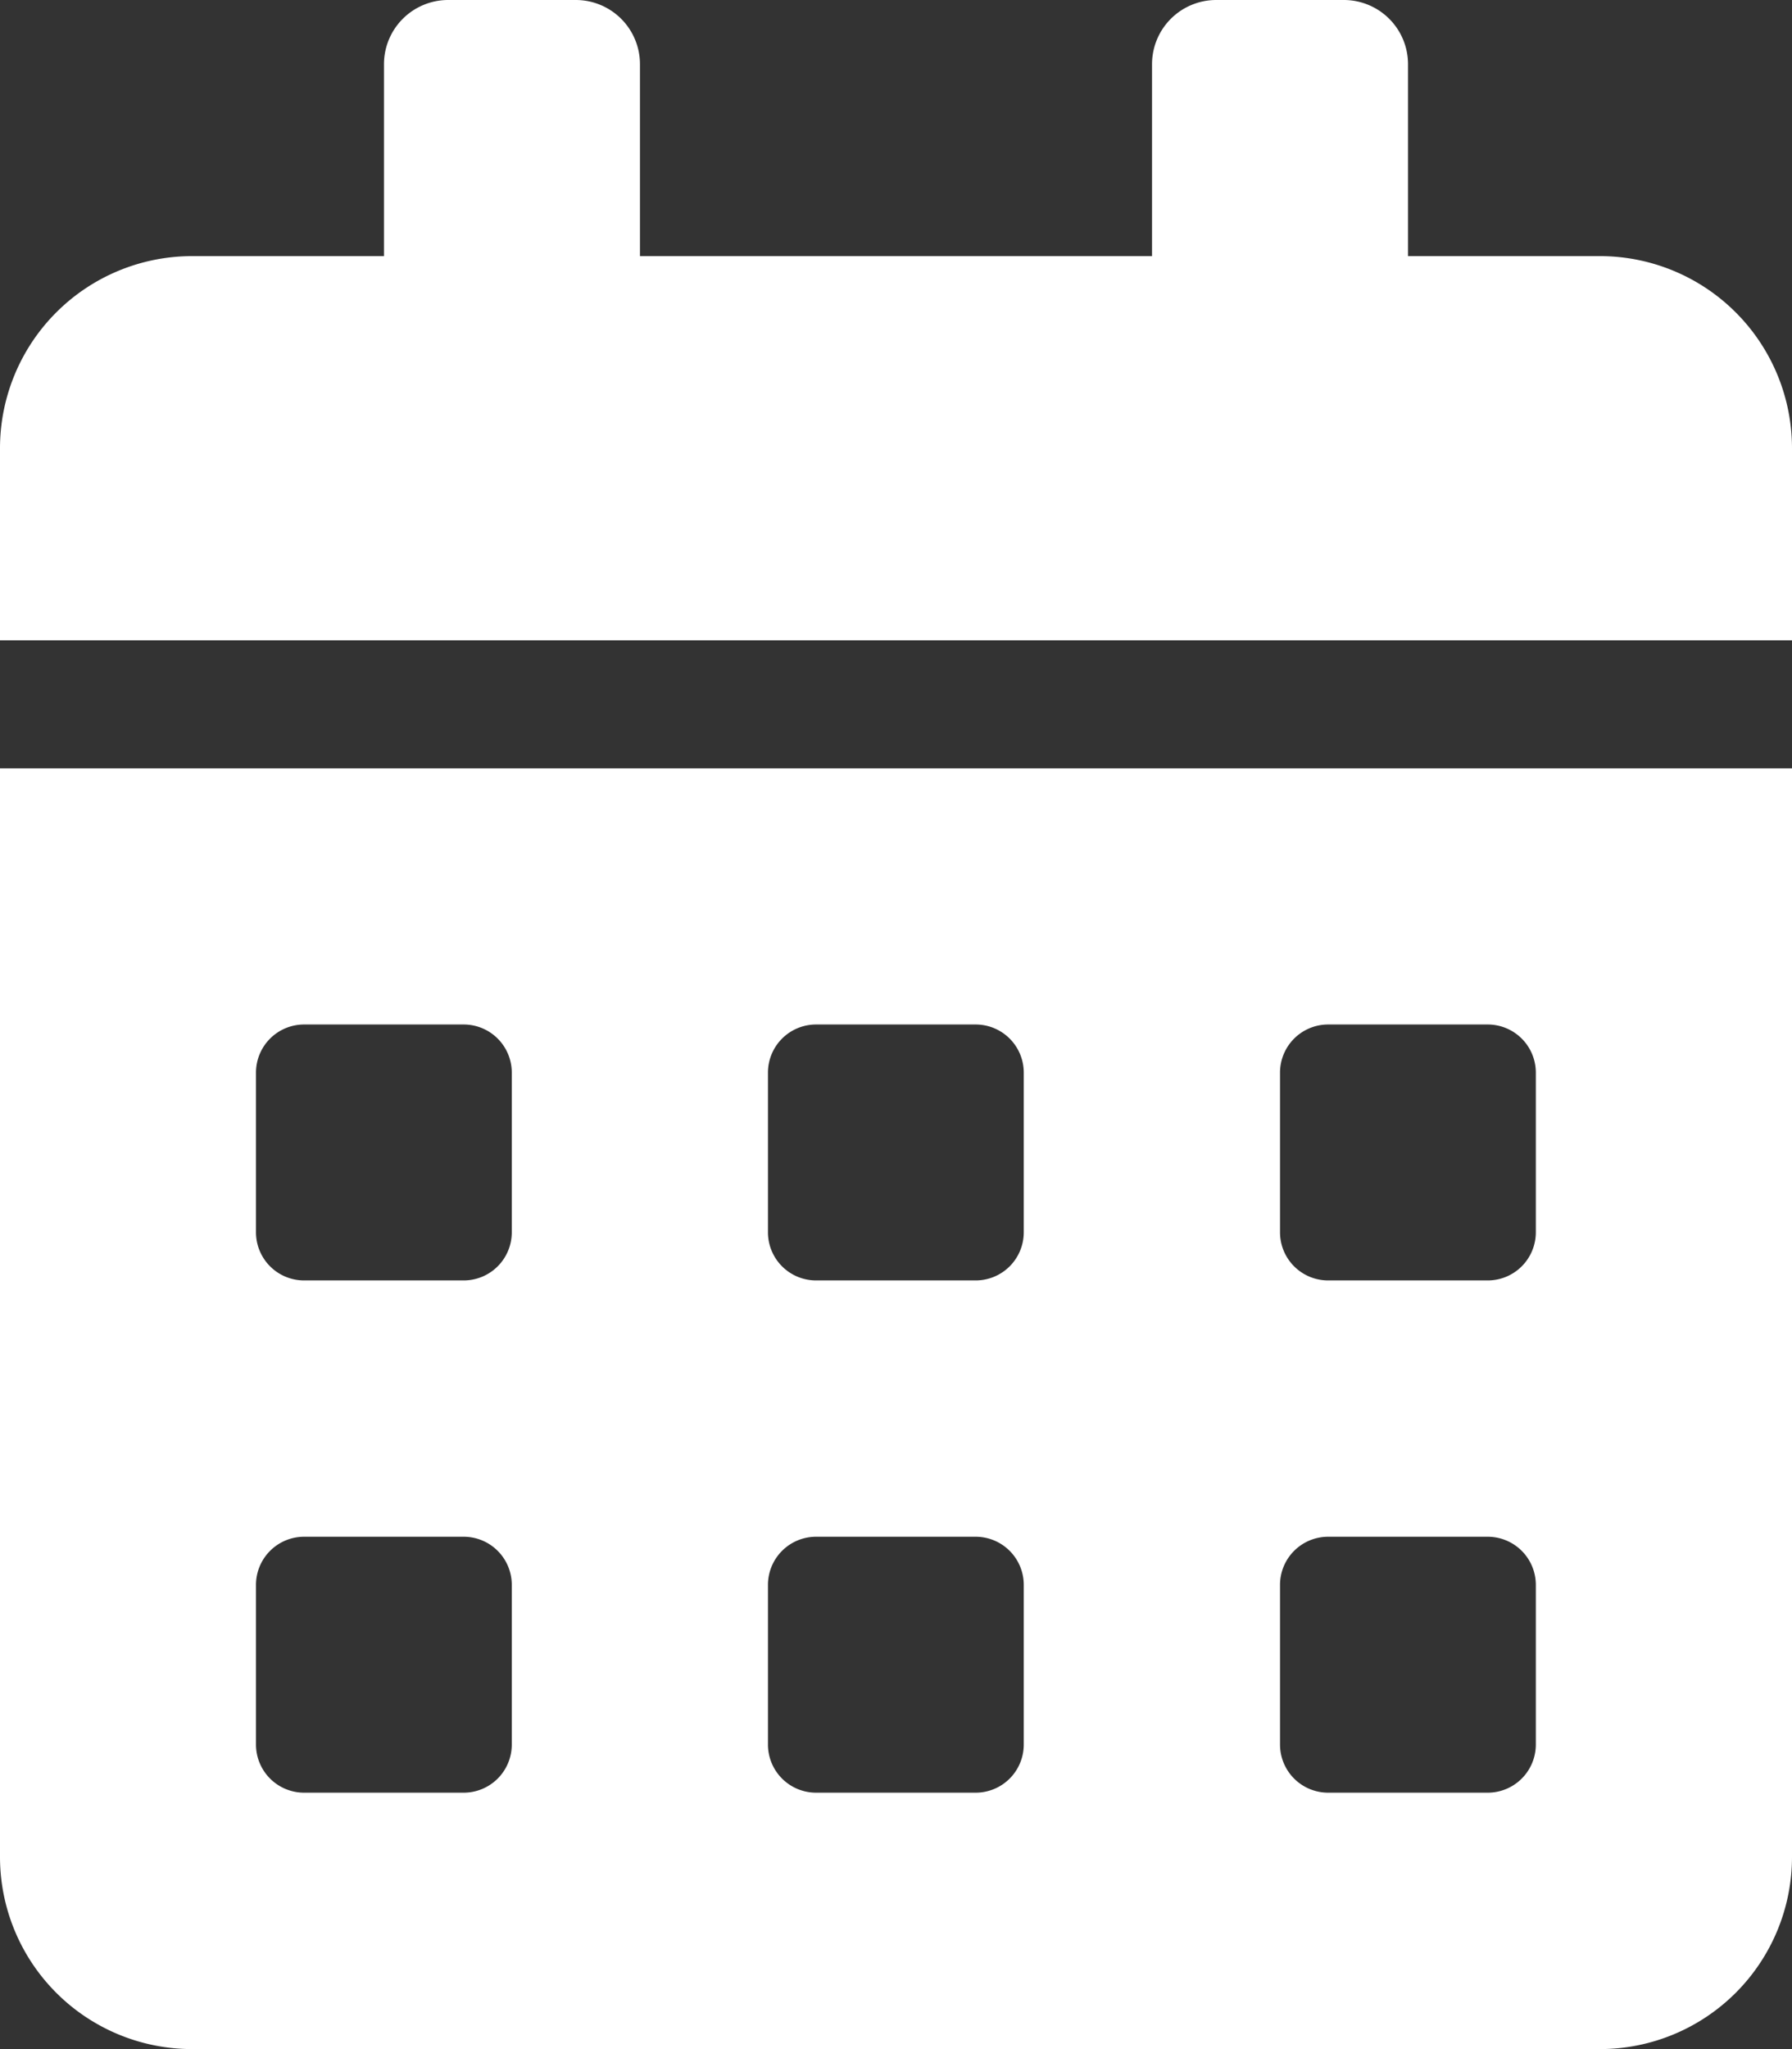 <svg xmlns="http://www.w3.org/2000/svg" width="19.069" height="21.793" viewBox="0 0 19.069 21.793">
  <rect x="0" y="0" width="19.069" height="21.793" fill="#333333" stroke="none"/>
  <path id="Icon_awesome-calendar-alt" data-name="Icon awesome-calendar-alt" d="M0,19.75a2.044,2.044,0,0,0,2.043,2.043H17.026a2.044,2.044,0,0,0,2.043-2.043V8.172H0Zm13.621-8.343a.512.512,0,0,1,.511-.511h1.7a.512.512,0,0,1,.511.511v1.7a.512.512,0,0,1-.511.511h-1.7a.512.512,0,0,1-.511-.511Zm0,5.448a.512.512,0,0,1,.511-.511h1.7a.512.512,0,0,1,.511.511v1.7a.512.512,0,0,1-.511.511h-1.7a.512.512,0,0,1-.511-.511ZM8.172,11.407a.512.512,0,0,1,.511-.511h1.7a.512.512,0,0,1,.511.511v1.7a.512.512,0,0,1-.511.511h-1.7a.512.512,0,0,1-.511-.511Zm0,5.448a.512.512,0,0,1,.511-.511h1.7a.512.512,0,0,1,.511.511v1.7a.512.512,0,0,1-.511.511h-1.7a.512.512,0,0,1-.511-.511ZM2.724,11.407a.512.512,0,0,1,.511-.511h1.7a.512.512,0,0,1,.511.511v1.7a.512.512,0,0,1-.511.511h-1.7a.512.512,0,0,1-.511-.511Zm0,5.448a.512.512,0,0,1,.511-.511h1.7a.512.512,0,0,1,.511.511v1.7a.512.512,0,0,1-.511.511h-1.7a.512.512,0,0,1-.511-.511Zm14.3-14.131H14.983V.681A.683.683,0,0,0,14.3,0H12.94a.683.683,0,0,0-.681.681V2.724H6.81V.681A.683.683,0,0,0,6.129,0H4.767a.683.683,0,0,0-.681.681V2.724H2.043A2.044,2.044,0,0,0,0,4.767V6.81H19.069V4.767A2.044,2.044,0,0,0,17.026,2.724Z" fill="#fff"/>
</svg>
